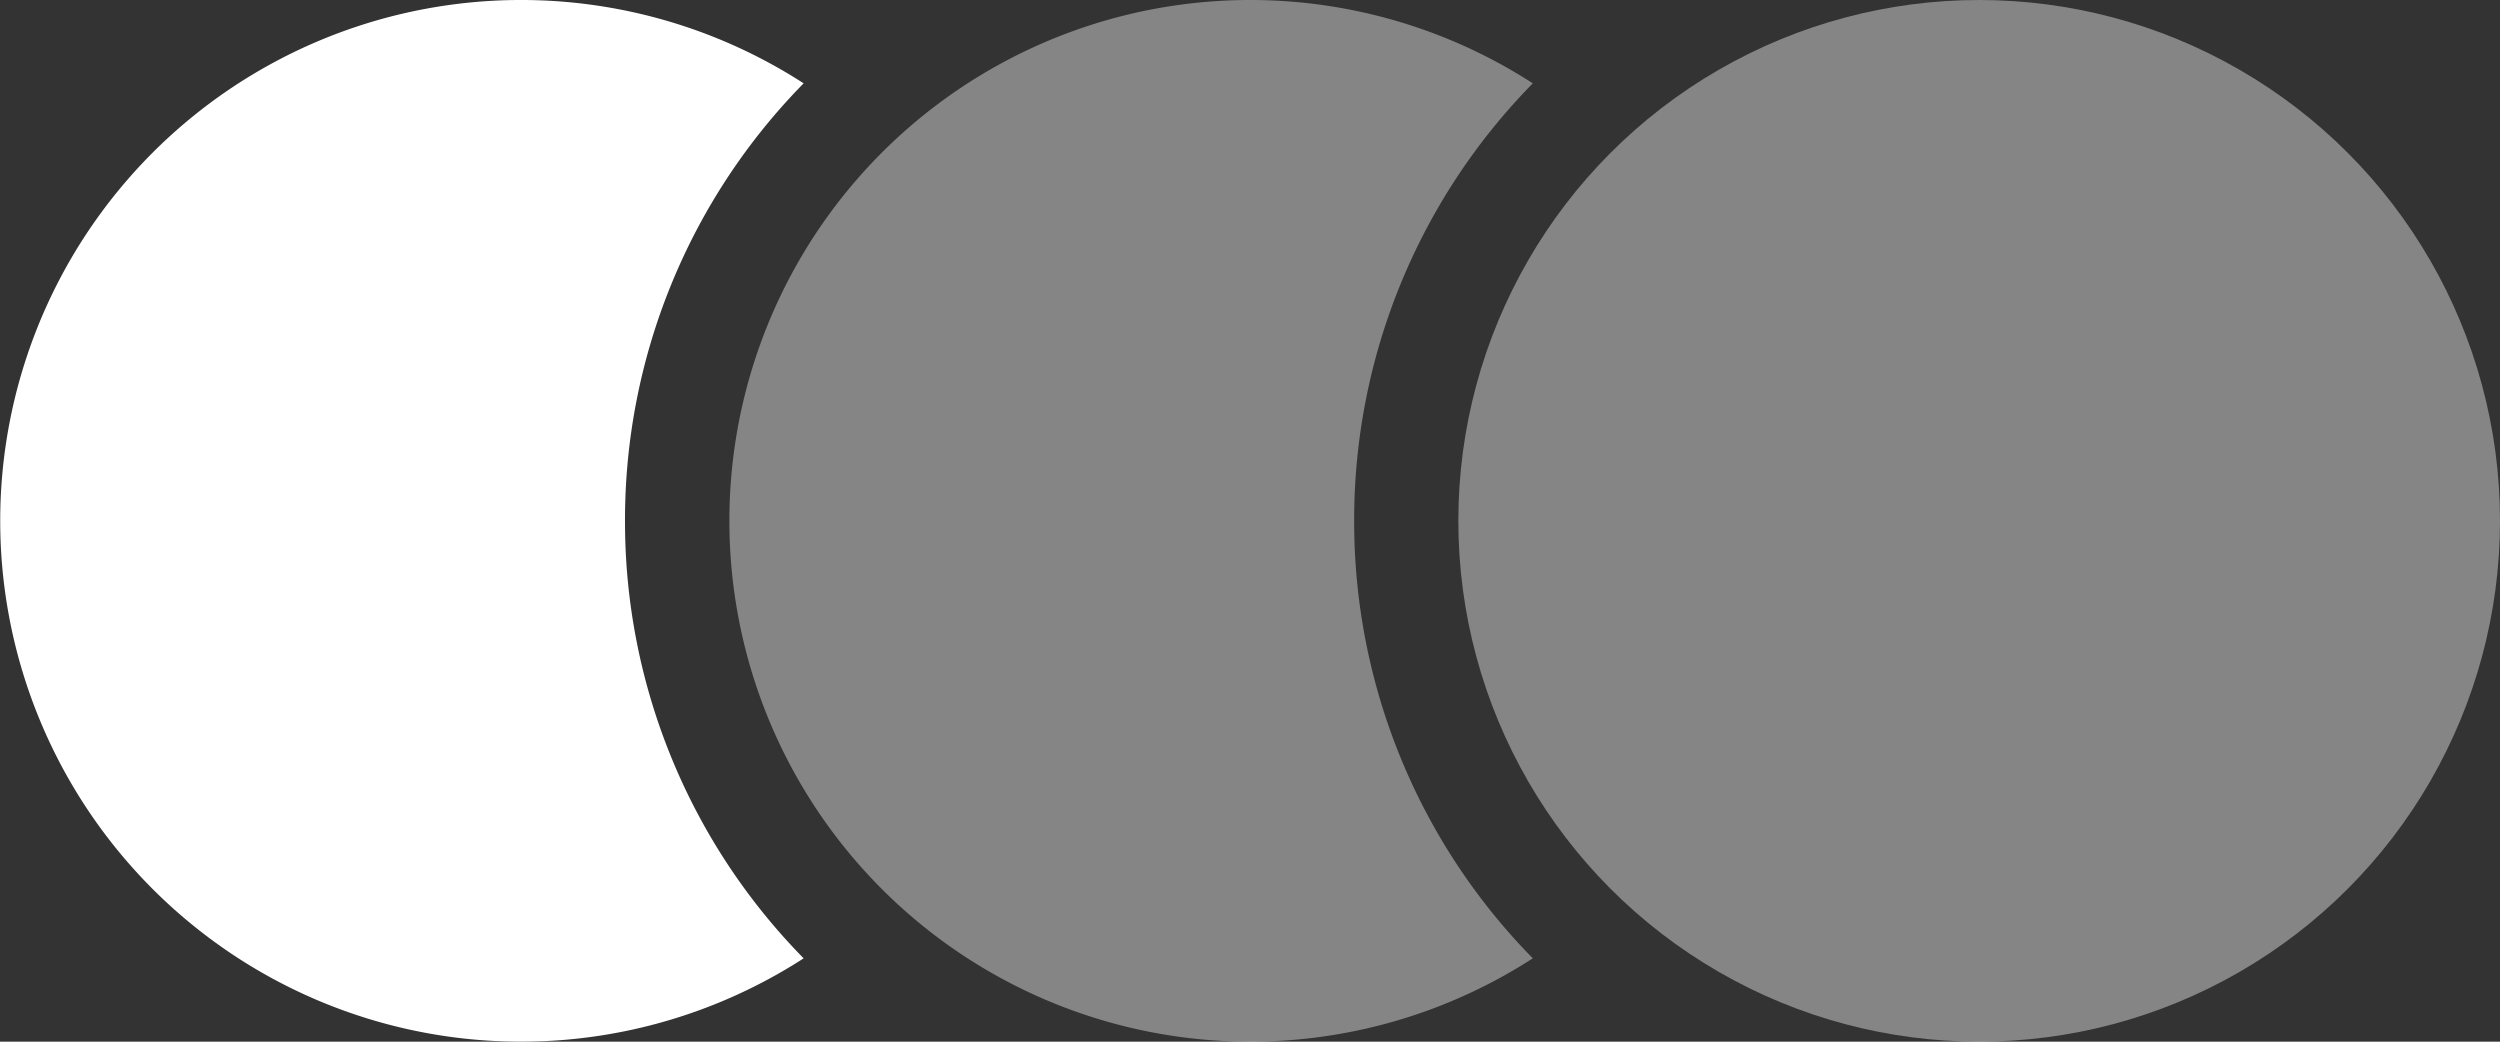 <svg xmlns="http://www.w3.org/2000/svg" width="24" height="10" viewBox="0 0 24 10">
    <rect x="0" y="0" width="24" height="10" fill="#333333" stroke="none"/>
    <g fill="none" fill-rule="evenodd">
        <path d="M-3-10h30v30H-3z"/>
        <g transform="translate(0 -7)">
            <path d="M0 0h24v24H0z"/>
            <path fill="#FFF" d="M7.715 7.8A5.98 5.98 0 0 0 6 12a5.98 5.98 0 0 0 1.715 4.2 5 5 0 1 1 0-8.4z"/>
            <path fill="#FFF" d="M14.715 7.8A5.98 5.98 0 0 0 13 12a5.98 5.98 0 0 0 1.715 4.2 5 5 0 1 1 0-8.4z" opacity=".4"/>
            <circle cx="19" cy="12" r="5" fill="#FFF" opacity=".4"/>
        </g>
    </g>
</svg>
